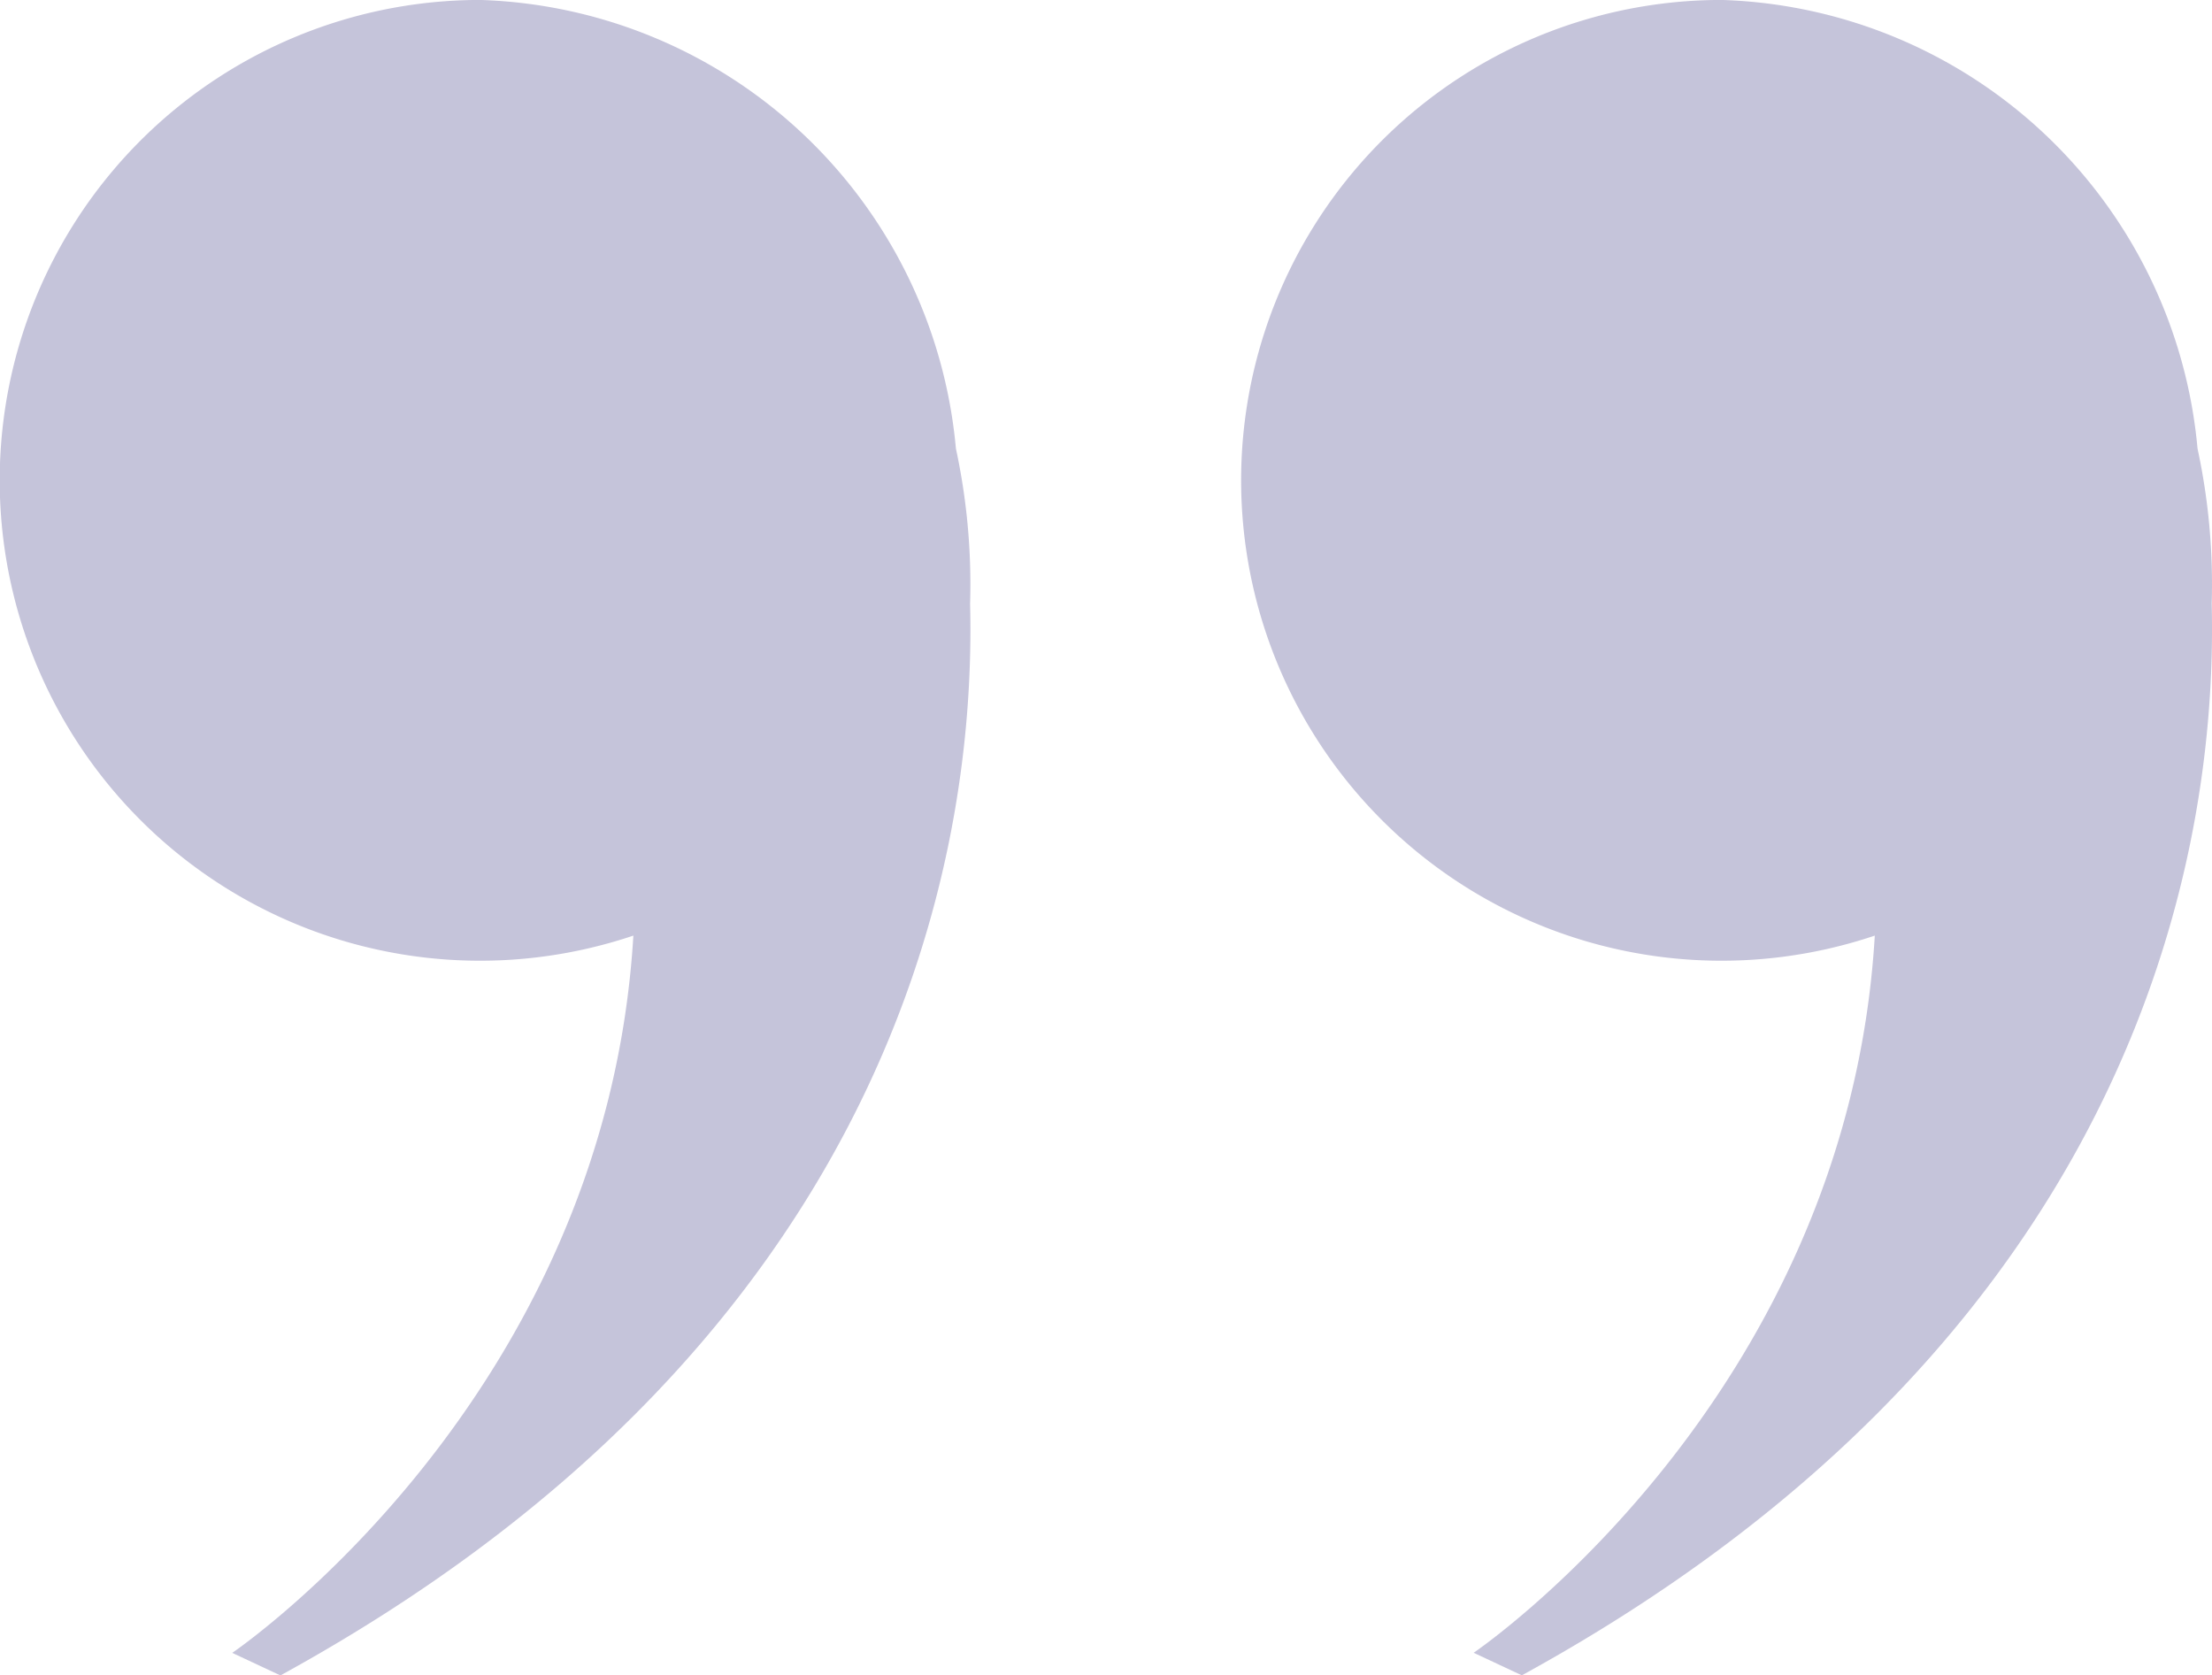 <svg xmlns="http://www.w3.org/2000/svg" xmlns:xlink="http://www.w3.org/1999/xlink" width="44.92" height="34.022" viewBox="0 0 44.92 34.022">
  <defs>
    <clipPath id="clip-path">
      <rect id="Rectangle_1310" data-name="Rectangle 1310" width="44.92" height="34.022" fill="#3e3883"/>
    </clipPath>
  </defs>
  <g id="Group_805" data-name="Group 805" transform="translate(0 0)" opacity="0.3">
    <g id="Group_804" data-name="Group 804" transform="translate(0 0)" clip-path="url(#clip-path)">
      <path id="Path_1925" data-name="Path 1925" d="M19.7,12.261a13.065,13.065,0,0,0-.288-3.152A10.015,10.015,0,0,0,9.755,0a9.755,9.755,0,1,0,3.107,19C12.3,28.43,4.716,33.565,4.716,33.565l.979.458C17.579,27.509,19.849,18.13,19.7,12.261" transform="translate(0 -0.001)" fill="#3e3883"/>
      <path id="Path_1926" data-name="Path 1926" d="M76.9,12.261a13.065,13.065,0,0,0-.288-3.152A10.015,10.015,0,0,0,66.951,0a9.755,9.755,0,1,0,3.107,19c-.557,9.428-8.146,14.563-8.146,14.563l.979.458C74.775,27.509,77.045,18.13,76.9,12.261" transform="translate(-31.986 -0.001)" fill="#3e3883"/>
    </g>
  </g>
</svg>
